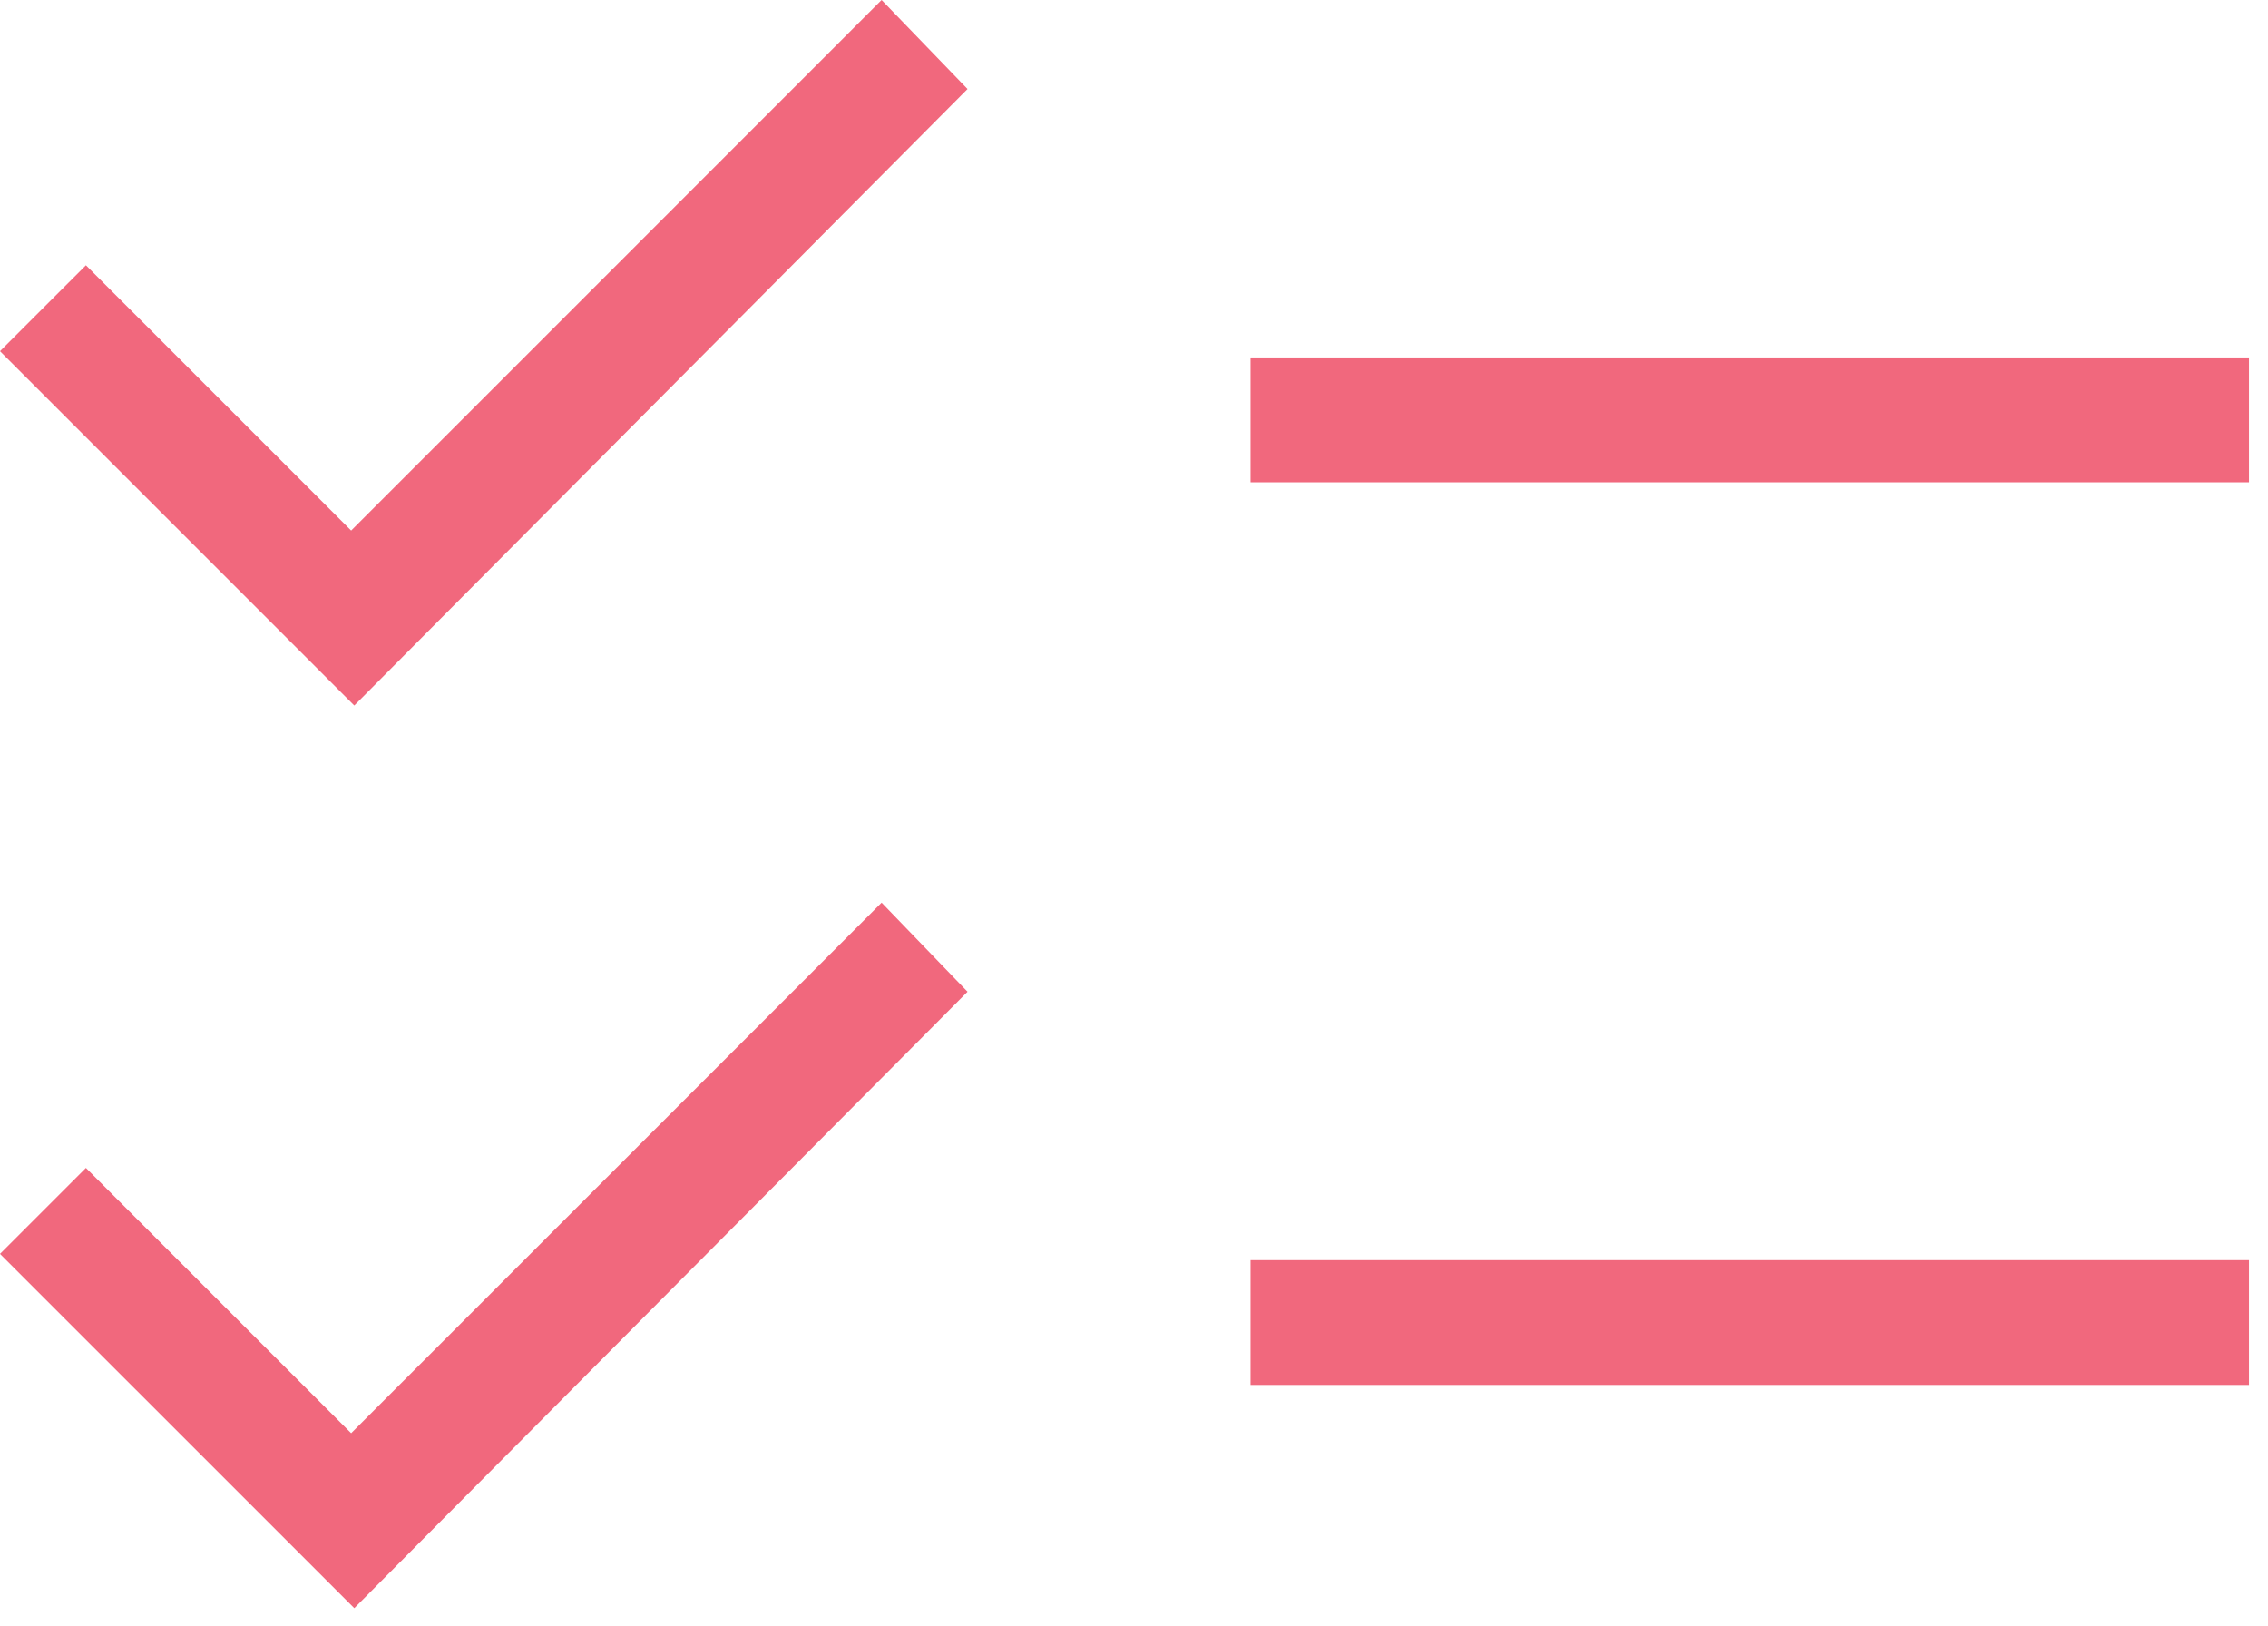<svg width="53" height="38" viewBox="0 0 53 38" fill="none" xmlns="http://www.w3.org/2000/svg">
<path d="M8.279 37.574L0 29.296L2.008 27.288L8.206 33.486L20.602 21.09L22.61 23.171L8.279 37.574ZM8.279 16.484L0 8.205L2.008 6.198L8.206 12.396L20.602 0L22.61 2.08L8.279 16.484ZM29.223 32.358V29.442H52.556V32.358H29.223ZM29.223 11.268V8.351H52.556V11.268H29.223Z" fill="#F1687D"/>
</svg>
